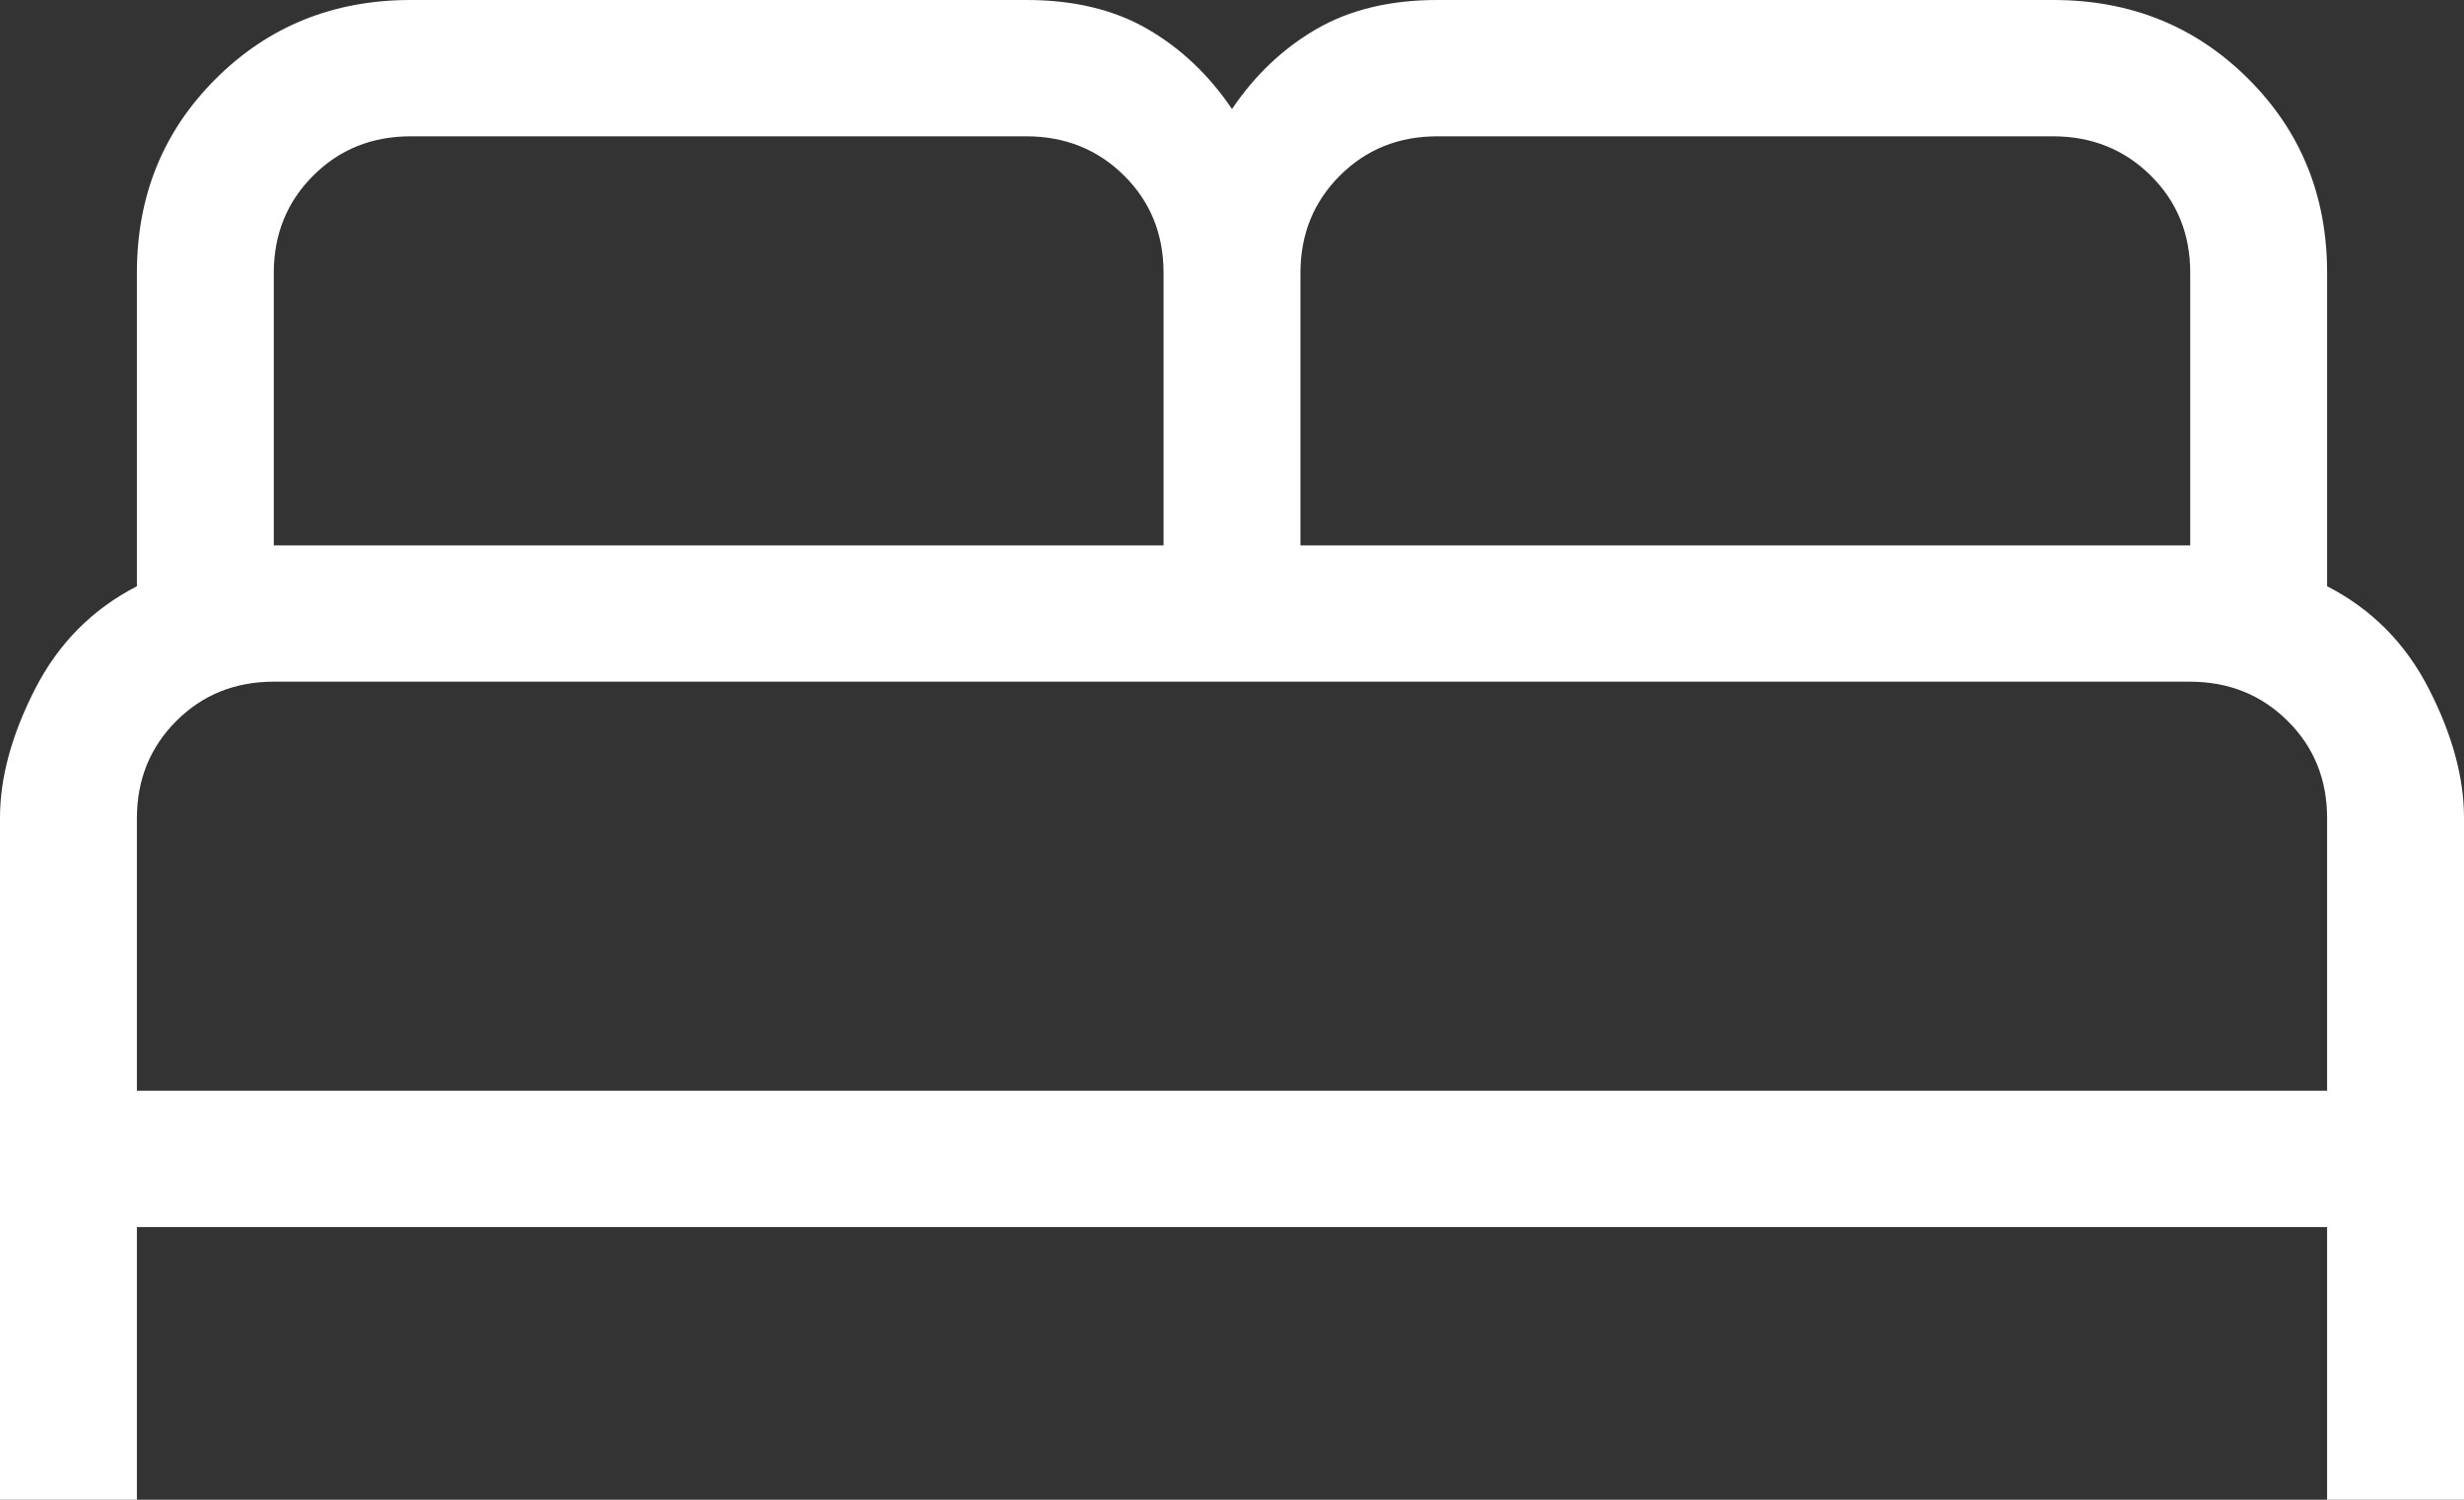 <?xml version="1.0" encoding="UTF-8"?> <svg xmlns="http://www.w3.org/2000/svg" width="46" height="28" viewBox="0 0 46 28" fill="none"><rect x="0" y="0" width="46" height="28" fill="#333333" stroke="none"/><path d="M0 28V15.273C0 14.519 0.218 13.717 0.654 12.865C1.09 12.013 1.724 11.373 2.556 10.945V5.091C2.556 3.655 3.047 2.448 4.03 1.469C5.013 0.49 6.225 0 7.667 0H19.167C20.047 0 20.8 0.181 21.423 0.542C22.045 0.902 22.571 1.4 23 2.036C23.429 1.4 23.955 0.902 24.577 0.542C25.2 0.181 25.953 0 26.833 0H38.333C39.775 0 40.987 0.49 41.97 1.469C42.953 2.448 43.444 3.655 43.444 5.091V10.945C44.278 11.373 44.911 12.013 45.346 12.865C45.782 13.717 46 14.519 46 15.273V28H43.444V22.909H2.556V28H0ZM24.278 10.182H40.889V5.091C40.889 4.37 40.644 3.766 40.153 3.279C39.662 2.792 39.056 2.547 38.333 2.545H26.833C26.109 2.545 25.503 2.79 25.014 3.279C24.525 3.767 24.279 4.371 24.278 5.091V10.182ZM5.111 10.182H21.722V5.091C21.722 4.37 21.477 3.766 20.986 3.279C20.496 2.792 19.889 2.547 19.167 2.545H7.667C6.943 2.545 6.336 2.79 5.847 3.279C5.358 3.767 5.113 4.371 5.111 5.091V10.182ZM2.556 20.364H43.444V15.273C43.444 14.552 43.199 13.947 42.708 13.46C42.218 12.973 41.611 12.729 40.889 12.727H5.111C4.387 12.727 3.781 12.972 3.292 13.46C2.803 13.949 2.557 14.553 2.556 15.273V20.364Z" fill="white"></path></svg> 
